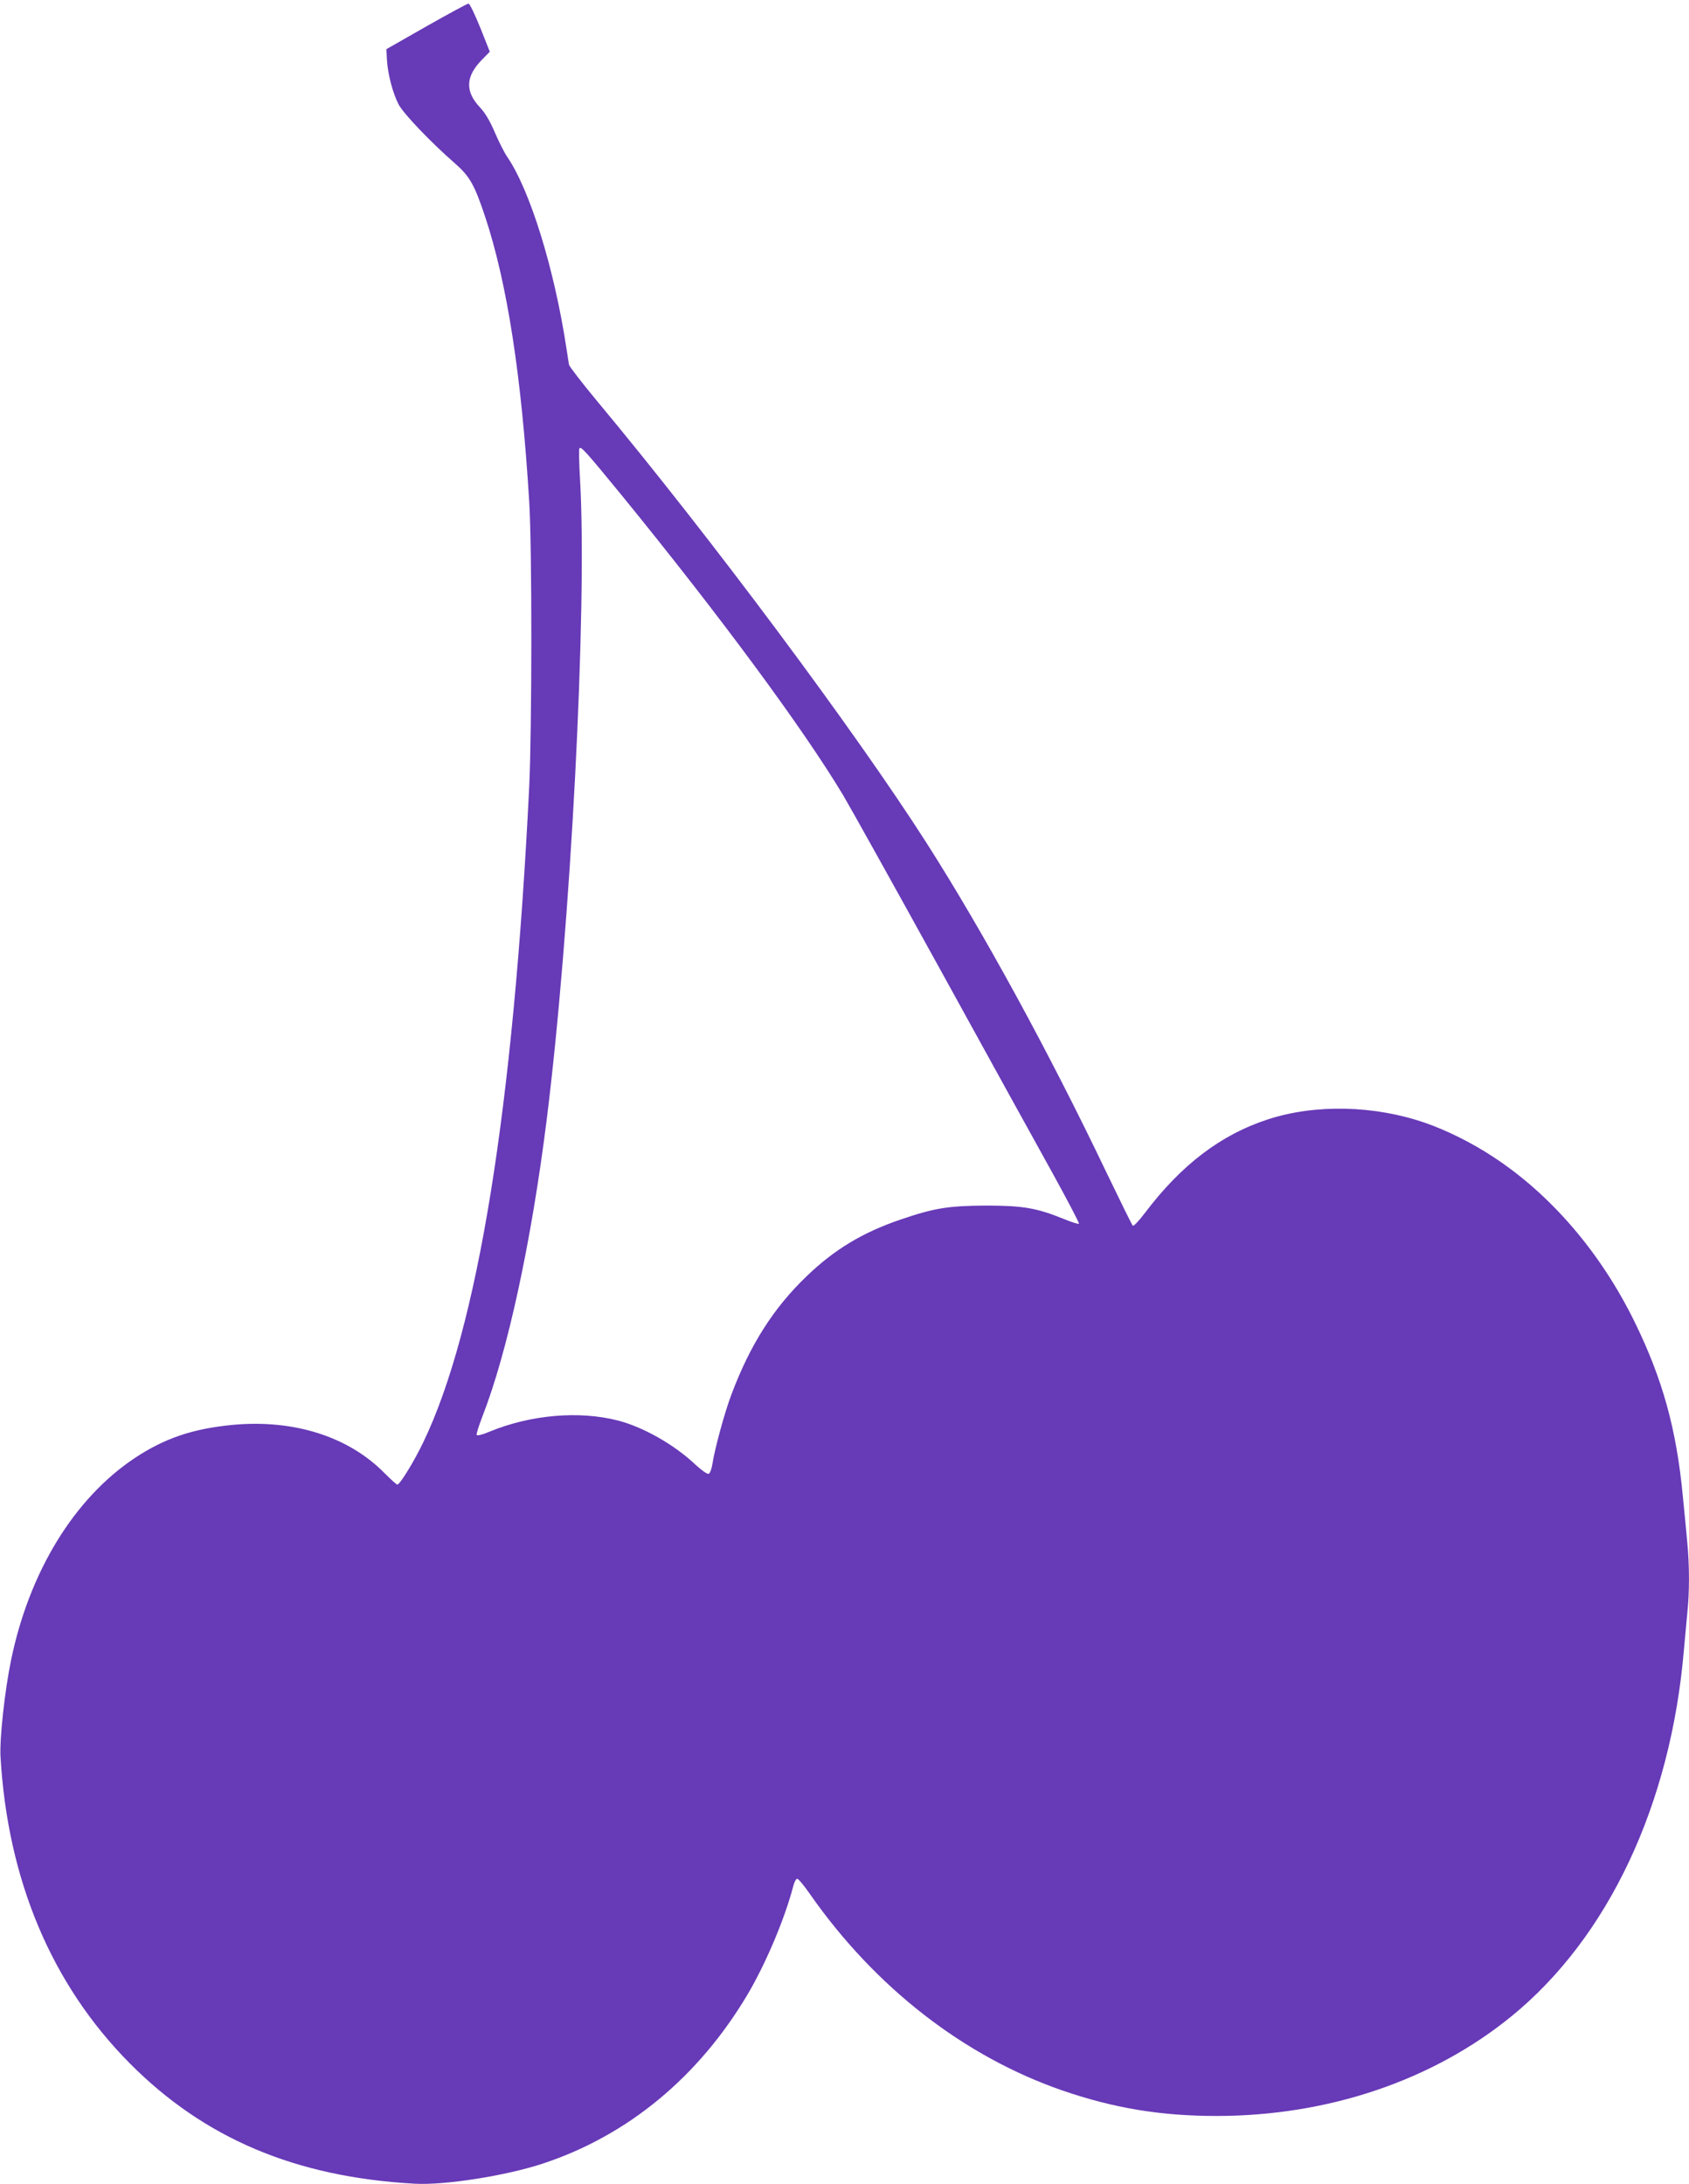 <?xml version="1.0" standalone="no"?>
<!DOCTYPE svg PUBLIC "-//W3C//DTD SVG 20010904//EN"
 "http://www.w3.org/TR/2001/REC-SVG-20010904/DTD/svg10.dtd">
<svg version="1.0" xmlns="http://www.w3.org/2000/svg"
 width="990pt" height="1280pt" viewBox="0 0 990 1280"
 preserveAspectRatio="xMidYMid meet">
<g transform="translate(0,1280) scale(0.1,-0.1)"
fill="#673ab7" stroke="none">
<path d="M2500 12646 l-235 -134 3 -63 c5 -84 35 -198 69 -262 29 -54 188
-221 327 -342 89 -78 116 -124 180 -316 128 -386 213 -929 258 -1669 17 -269
16 -1333 0 -1670 -93 -1885 -302 -3180 -621 -3842 -53 -111 -137 -248 -152
-248 -5 0 -39 31 -76 68 -211 214 -531 315 -888 282 -233 -22 -400 -78 -576
-195 -354 -236 -617 -665 -724 -1183 -37 -178 -68 -461 -62 -567 42 -724 300
-1335 757 -1796 438 -441 972 -667 1670 -706 178 -10 538 47 755 119 497 165
911 508 1198 992 107 182 217 442 267 634 6 23 16 42 23 42 7 0 40 -40 74 -89
383 -548 903 -952 1481 -1152 300 -103 575 -149 902 -149 653 0 1266 207 1728
583 568 462 935 1241 1012 2147 6 69 15 166 20 217 13 118 13 280 0 413 -5 58
-17 179 -26 270 -37 394 -119 690 -284 1026 -199 405 -491 745 -830 966 -123
81 -270 154 -394 197 -298 104 -647 112 -925 21 -274 -89 -507 -266 -720 -548
-35 -46 -67 -80 -71 -75 -5 4 -74 145 -154 311 -339 709 -723 1412 -1055 1932
-416 651 -1266 1792 -1934 2593 -86 104 -159 198 -162 210 -2 12 -9 56 -15 97
-71 466 -213 925 -347 1121 -17 24 -49 89 -73 144 -29 68 -57 114 -86 145 -89
94 -86 182 12 281 l45 46 -56 141 c-32 78 -62 142 -69 141 -6 0 -117 -60 -246
-133z m1147 -2752 c573 -703 1059 -1361 1295 -1754 41 -69 298 -530 571 -1025
272 -495 568 -1030 656 -1189 88 -160 158 -293 155 -297 -2 -4 -41 8 -87 27
-161 65 -239 79 -457 79 -219 -1 -303 -14 -499 -81 -224 -76 -390 -176 -553
-333 -193 -185 -331 -401 -440 -691 -41 -107 -100 -326 -113 -413 -4 -27 -14
-51 -21 -54 -8 -3 -41 20 -79 55 -124 117 -303 218 -451 257 -228 59 -512 35
-755 -65 -39 -17 -71 -25 -75 -19 -3 5 13 55 35 112 146 375 285 1015 375
1732 141 1121 239 3004 196 3753 -6 95 -7 178 -4 184 9 15 37 -17 251 -278z"/>
</g>
</svg>

